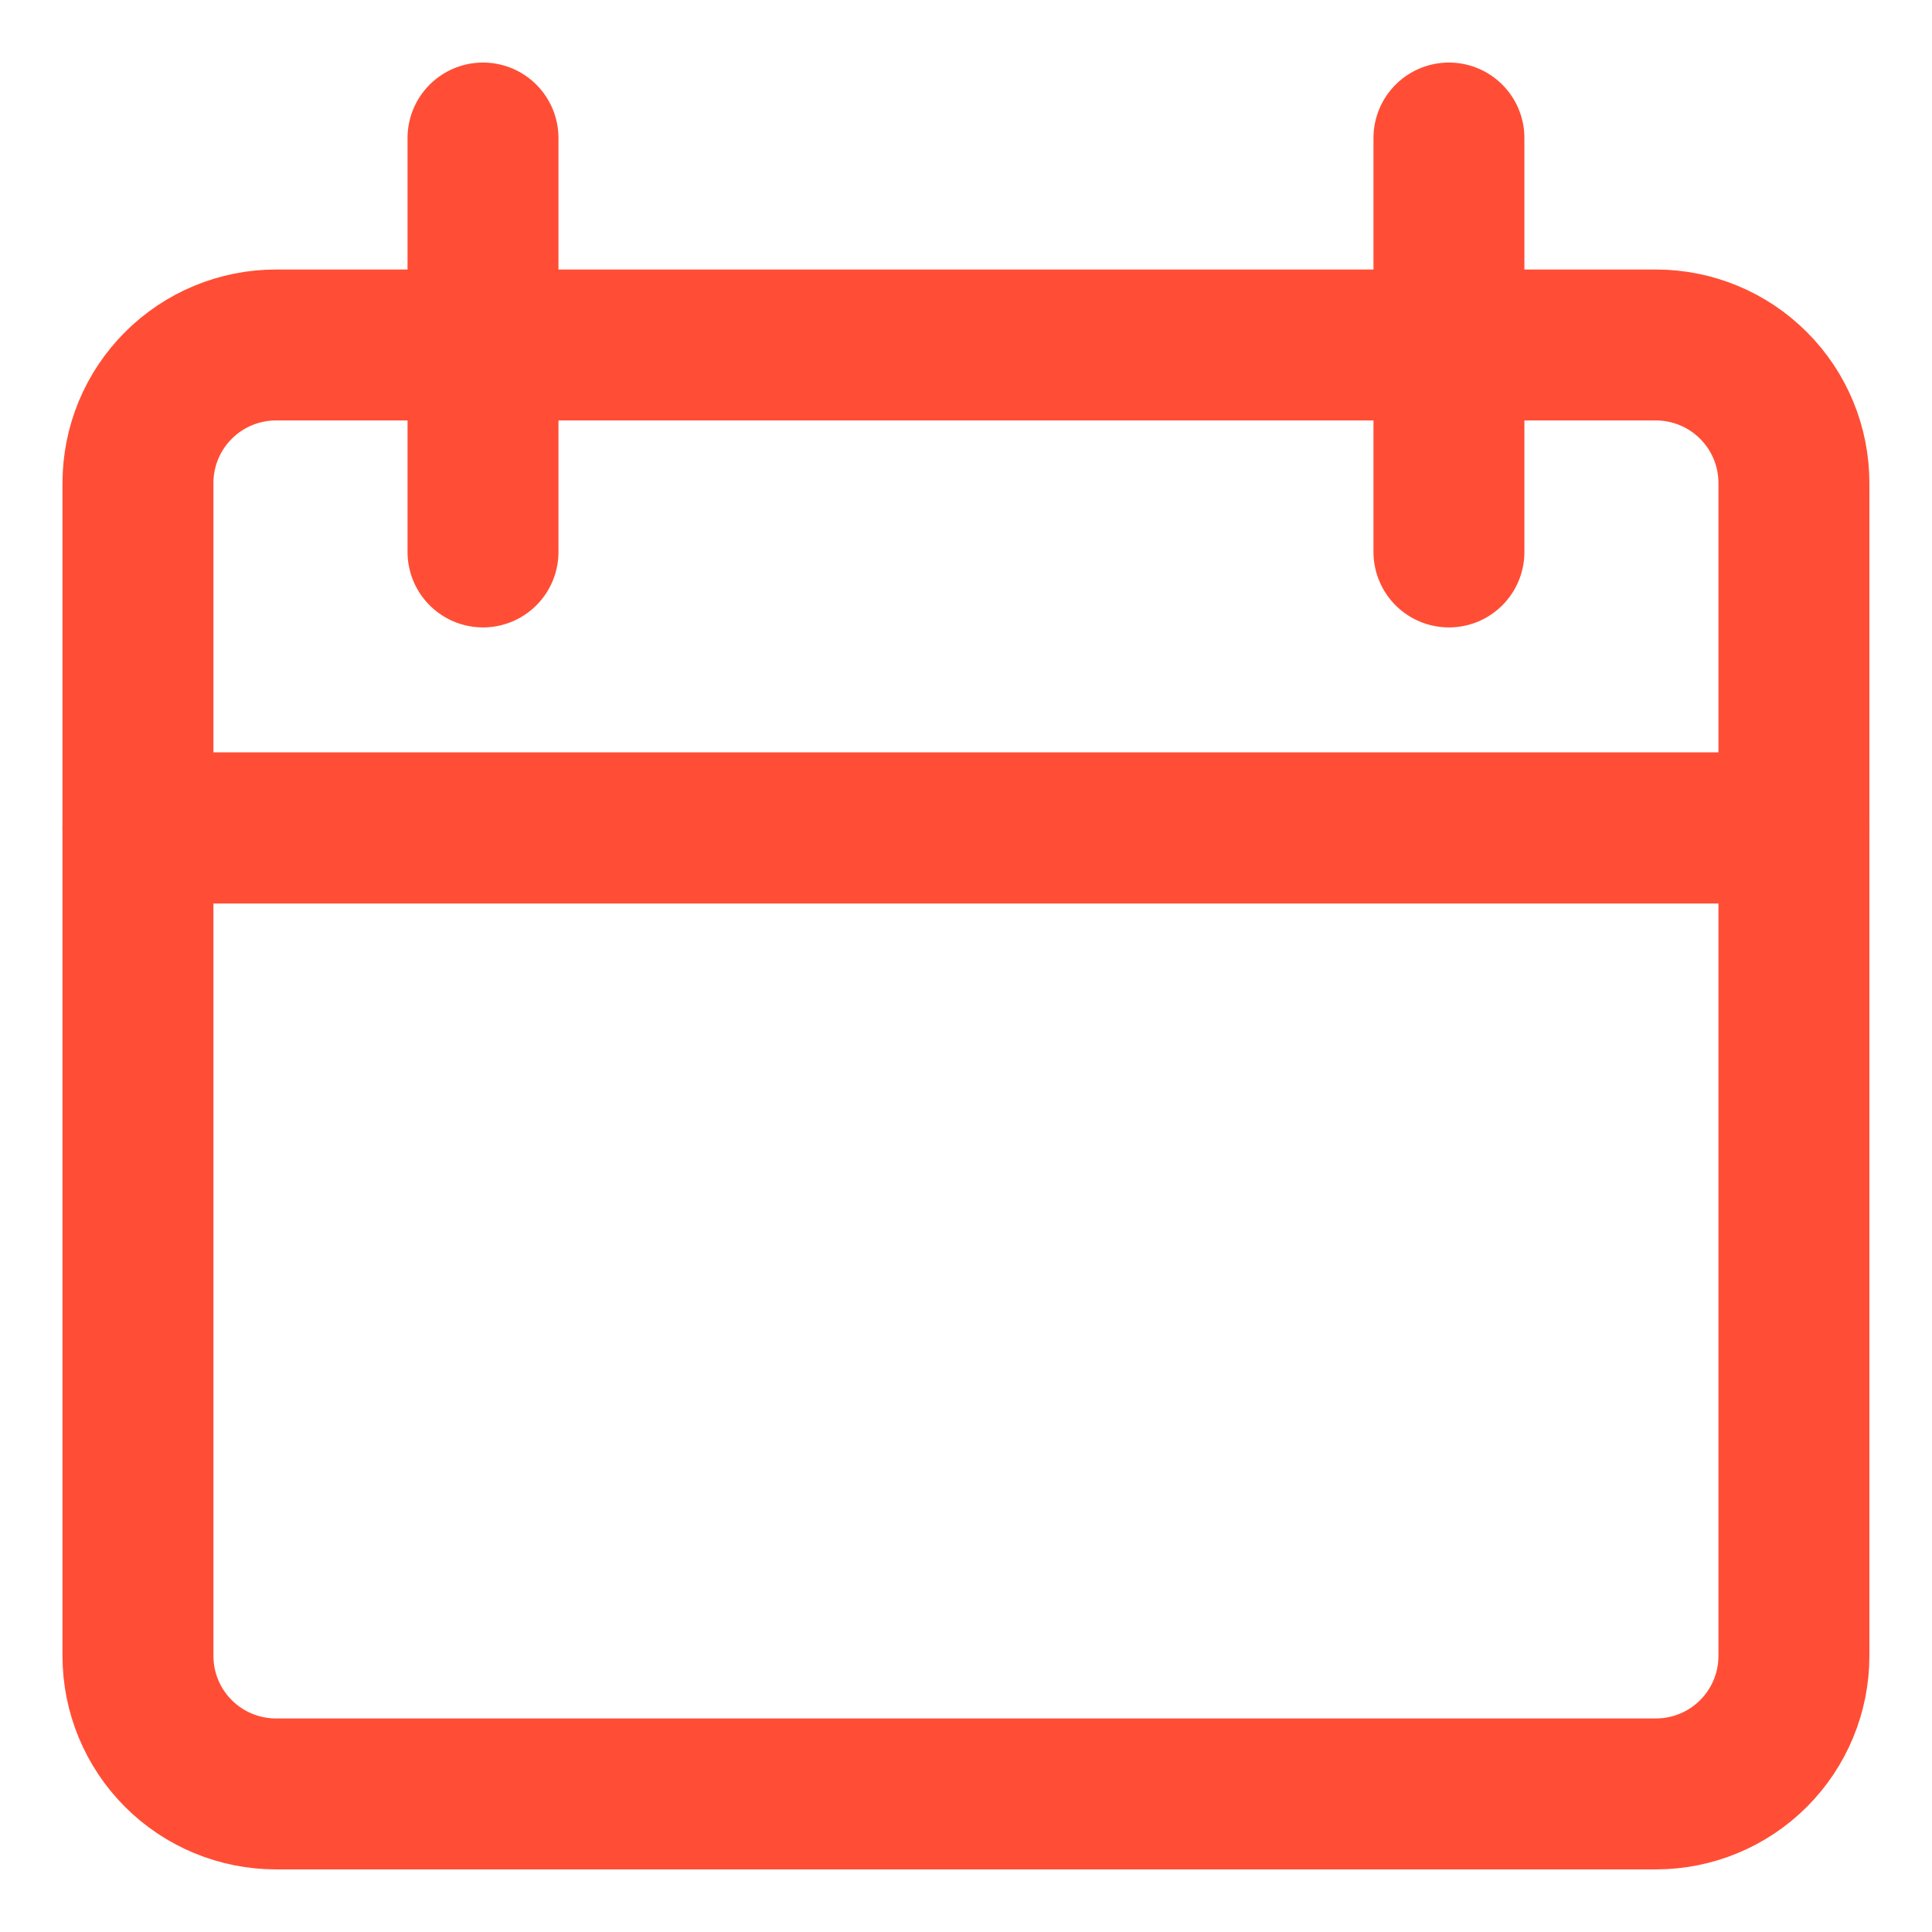 <svg width="32" height="32" viewBox="0 0 32 32" fill="none" xmlns="http://www.w3.org/2000/svg">
<path d="M2.955 29.044C2.526 28.615 2.285 28.034 2.285 27.427V13.714H29.713V27.427C29.713 28.034 29.472 28.615 29.043 29.044C28.615 29.472 28.033 29.713 27.427 29.713H4.571C3.965 29.713 3.383 29.472 2.955 29.044Z" stroke="#FF4E35" stroke-width="2.5" stroke-linecap="round" stroke-linejoin="round"/>
<path d="M29.713 13.714H2.285V8C2.285 7.394 2.526 6.812 2.955 6.384C3.383 5.955 3.965 5.714 4.571 5.714H27.427C28.033 5.714 28.615 5.955 29.043 6.384C29.472 6.812 29.713 7.394 29.713 8V13.714Z" stroke="#FF4E35" stroke-width="2.5" stroke-linecap="round" stroke-linejoin="round"/>
<path d="M8 2.286V9.142" stroke="#FF4E35" stroke-width="2.5" stroke-linecap="round" stroke-linejoin="round"/>
<path d="M23.999 2.286V9.142" stroke="#FF4E35" stroke-width="2.5" stroke-linecap="round" stroke-linejoin="round"/>
</svg>
